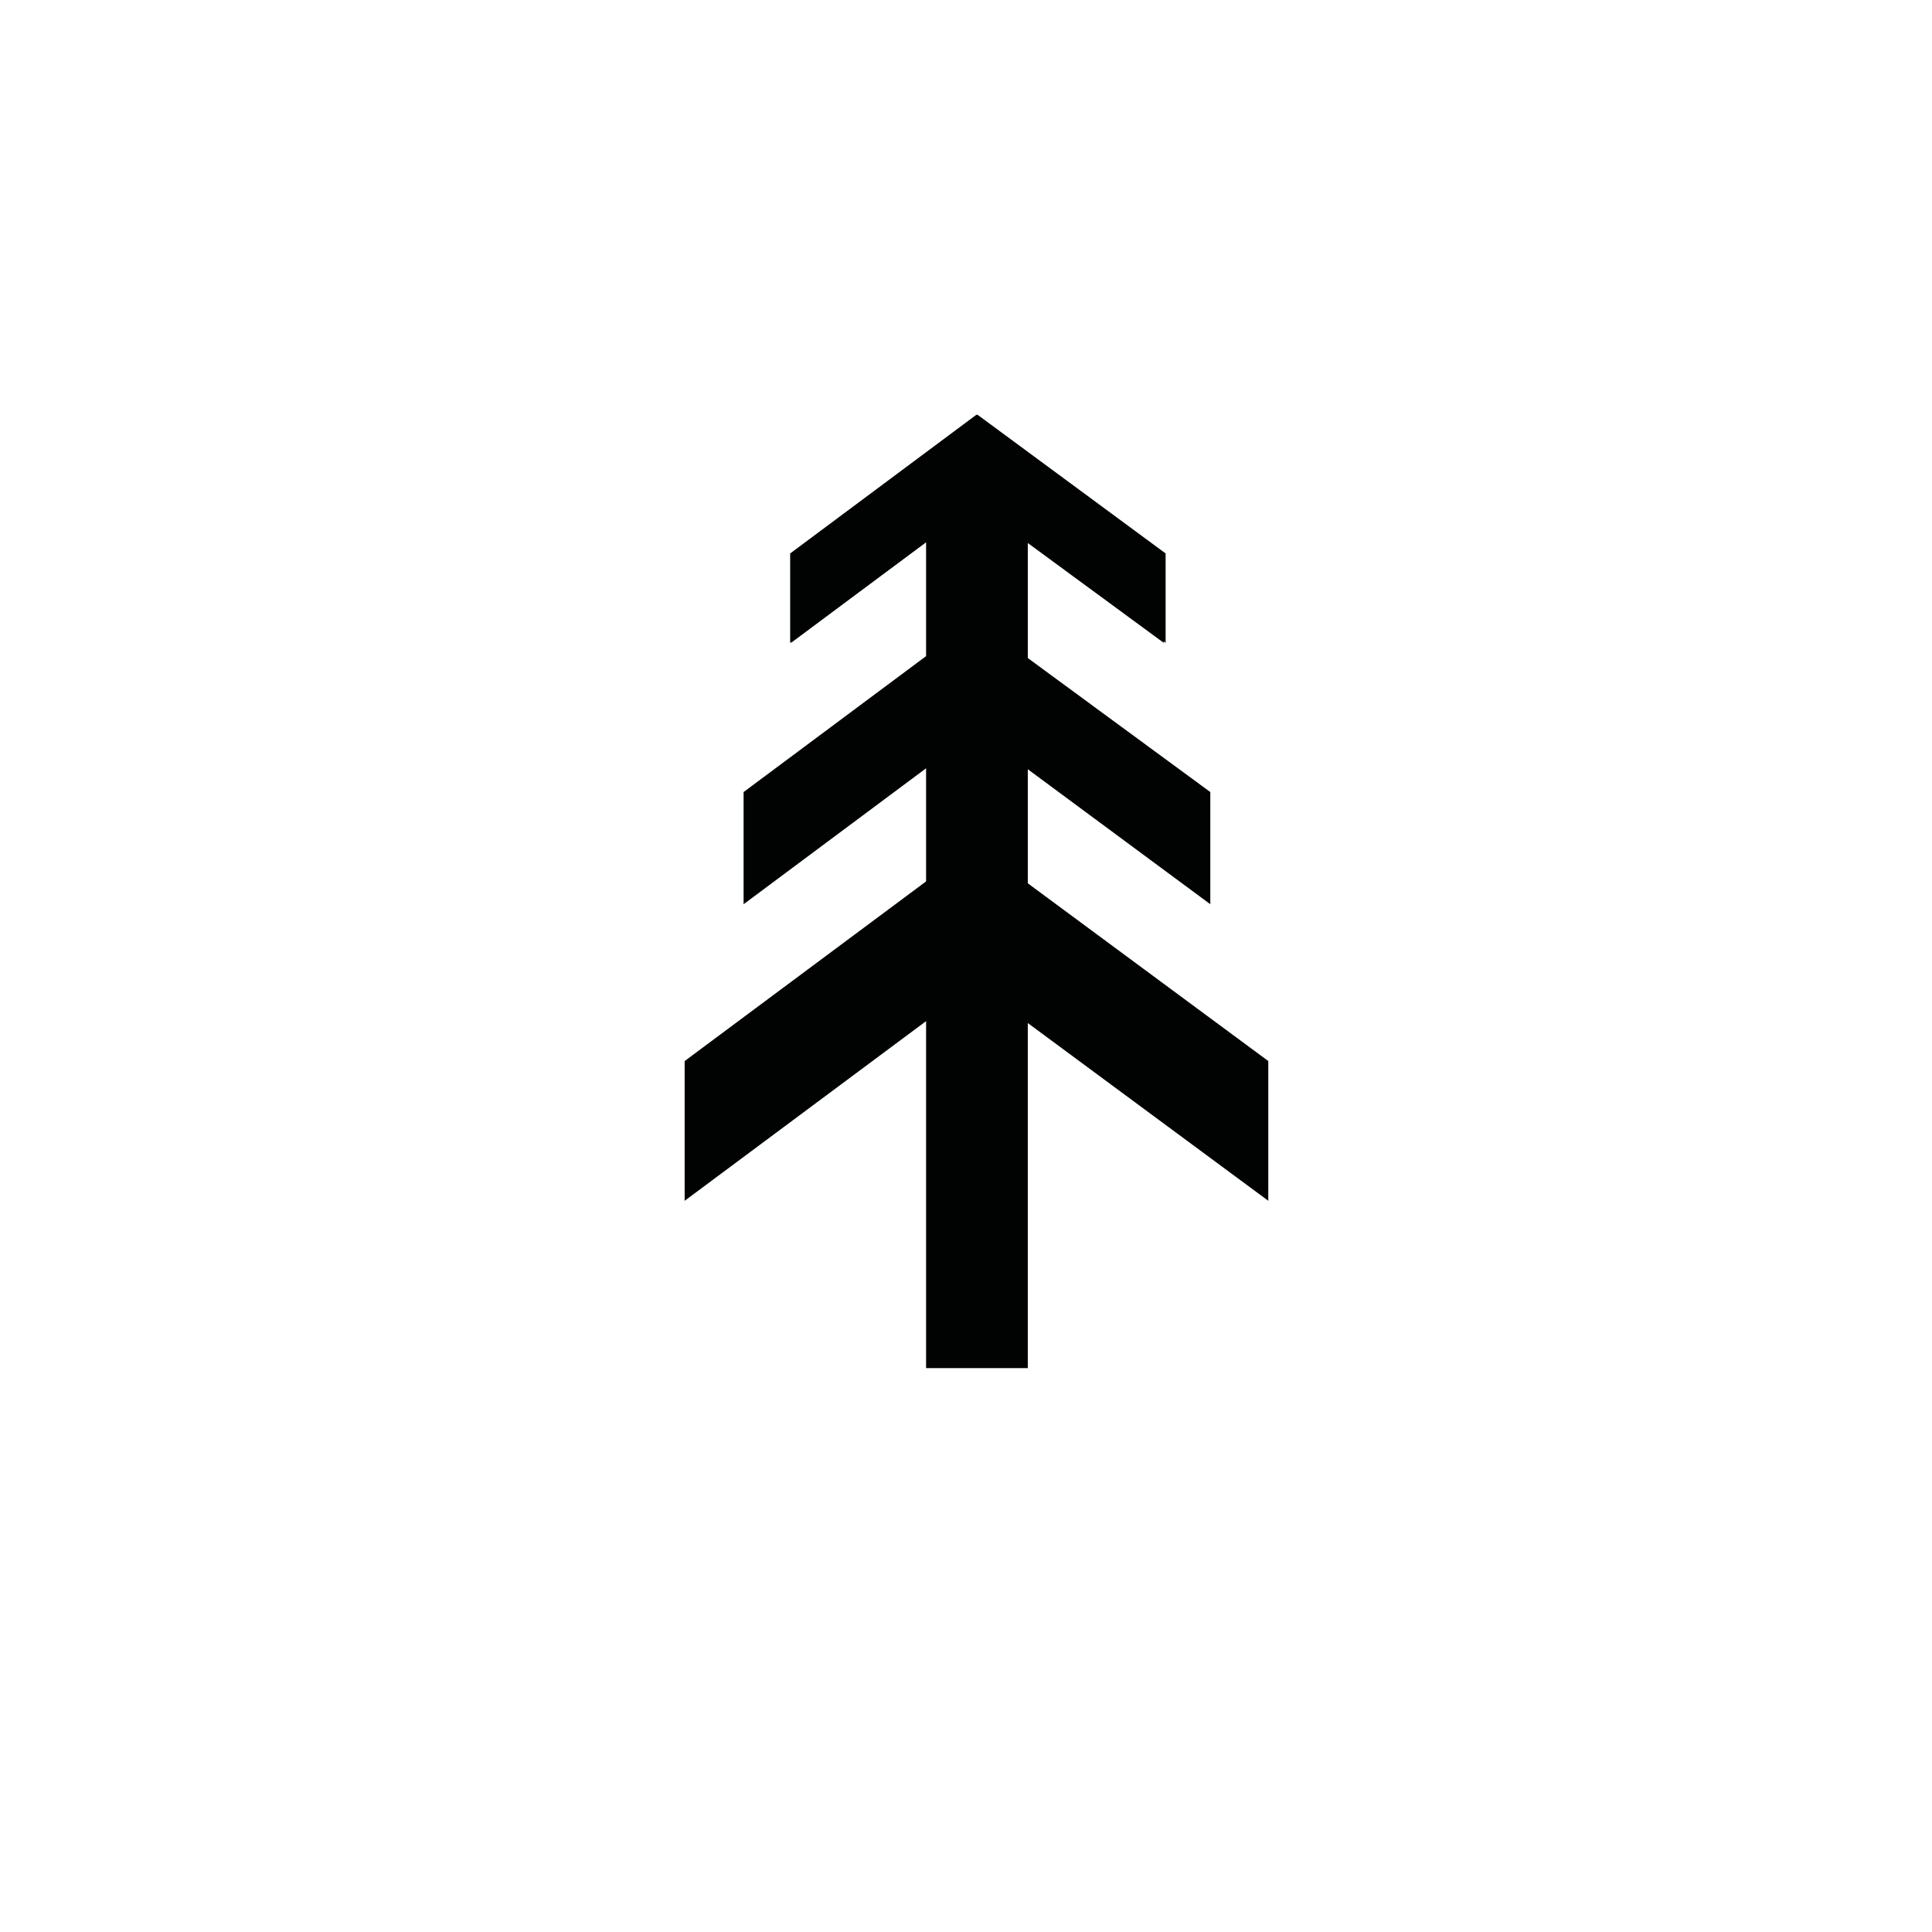 <?xml version="1.0" encoding="UTF-8"?>
<!-- Uploaded to: SVG Repo, www.svgrepo.com, Generator: SVG Repo Mixer Tools -->
<svg width="800px" height="800px" version="1.1" viewBox="144 144 512 512" xmlns="http://www.w3.org/2000/svg">
 <g fill="#010202">
  <path d="m403.02 277.57 49.879 36.777v-23.68l-49.879-36.777-49.371 36.777v23.68l49.371-36.777"/>
  <path d="m480.11 425.19-63.734-47.105v-30.227l48.367 35.77v-29.727l-48.367-35.516v-30.48l36.023 26.449v-23.68l-49.625-36.777-49.375 36.777v23.68l36.023-26.703v30.23l-48.363 36.02v29.727l48.363-36.023v29.977l-63.984 47.609v37.031l63.984-47.609v91.945h26.953v-91.441l63.734 47.105z"/>
 </g>
</svg>